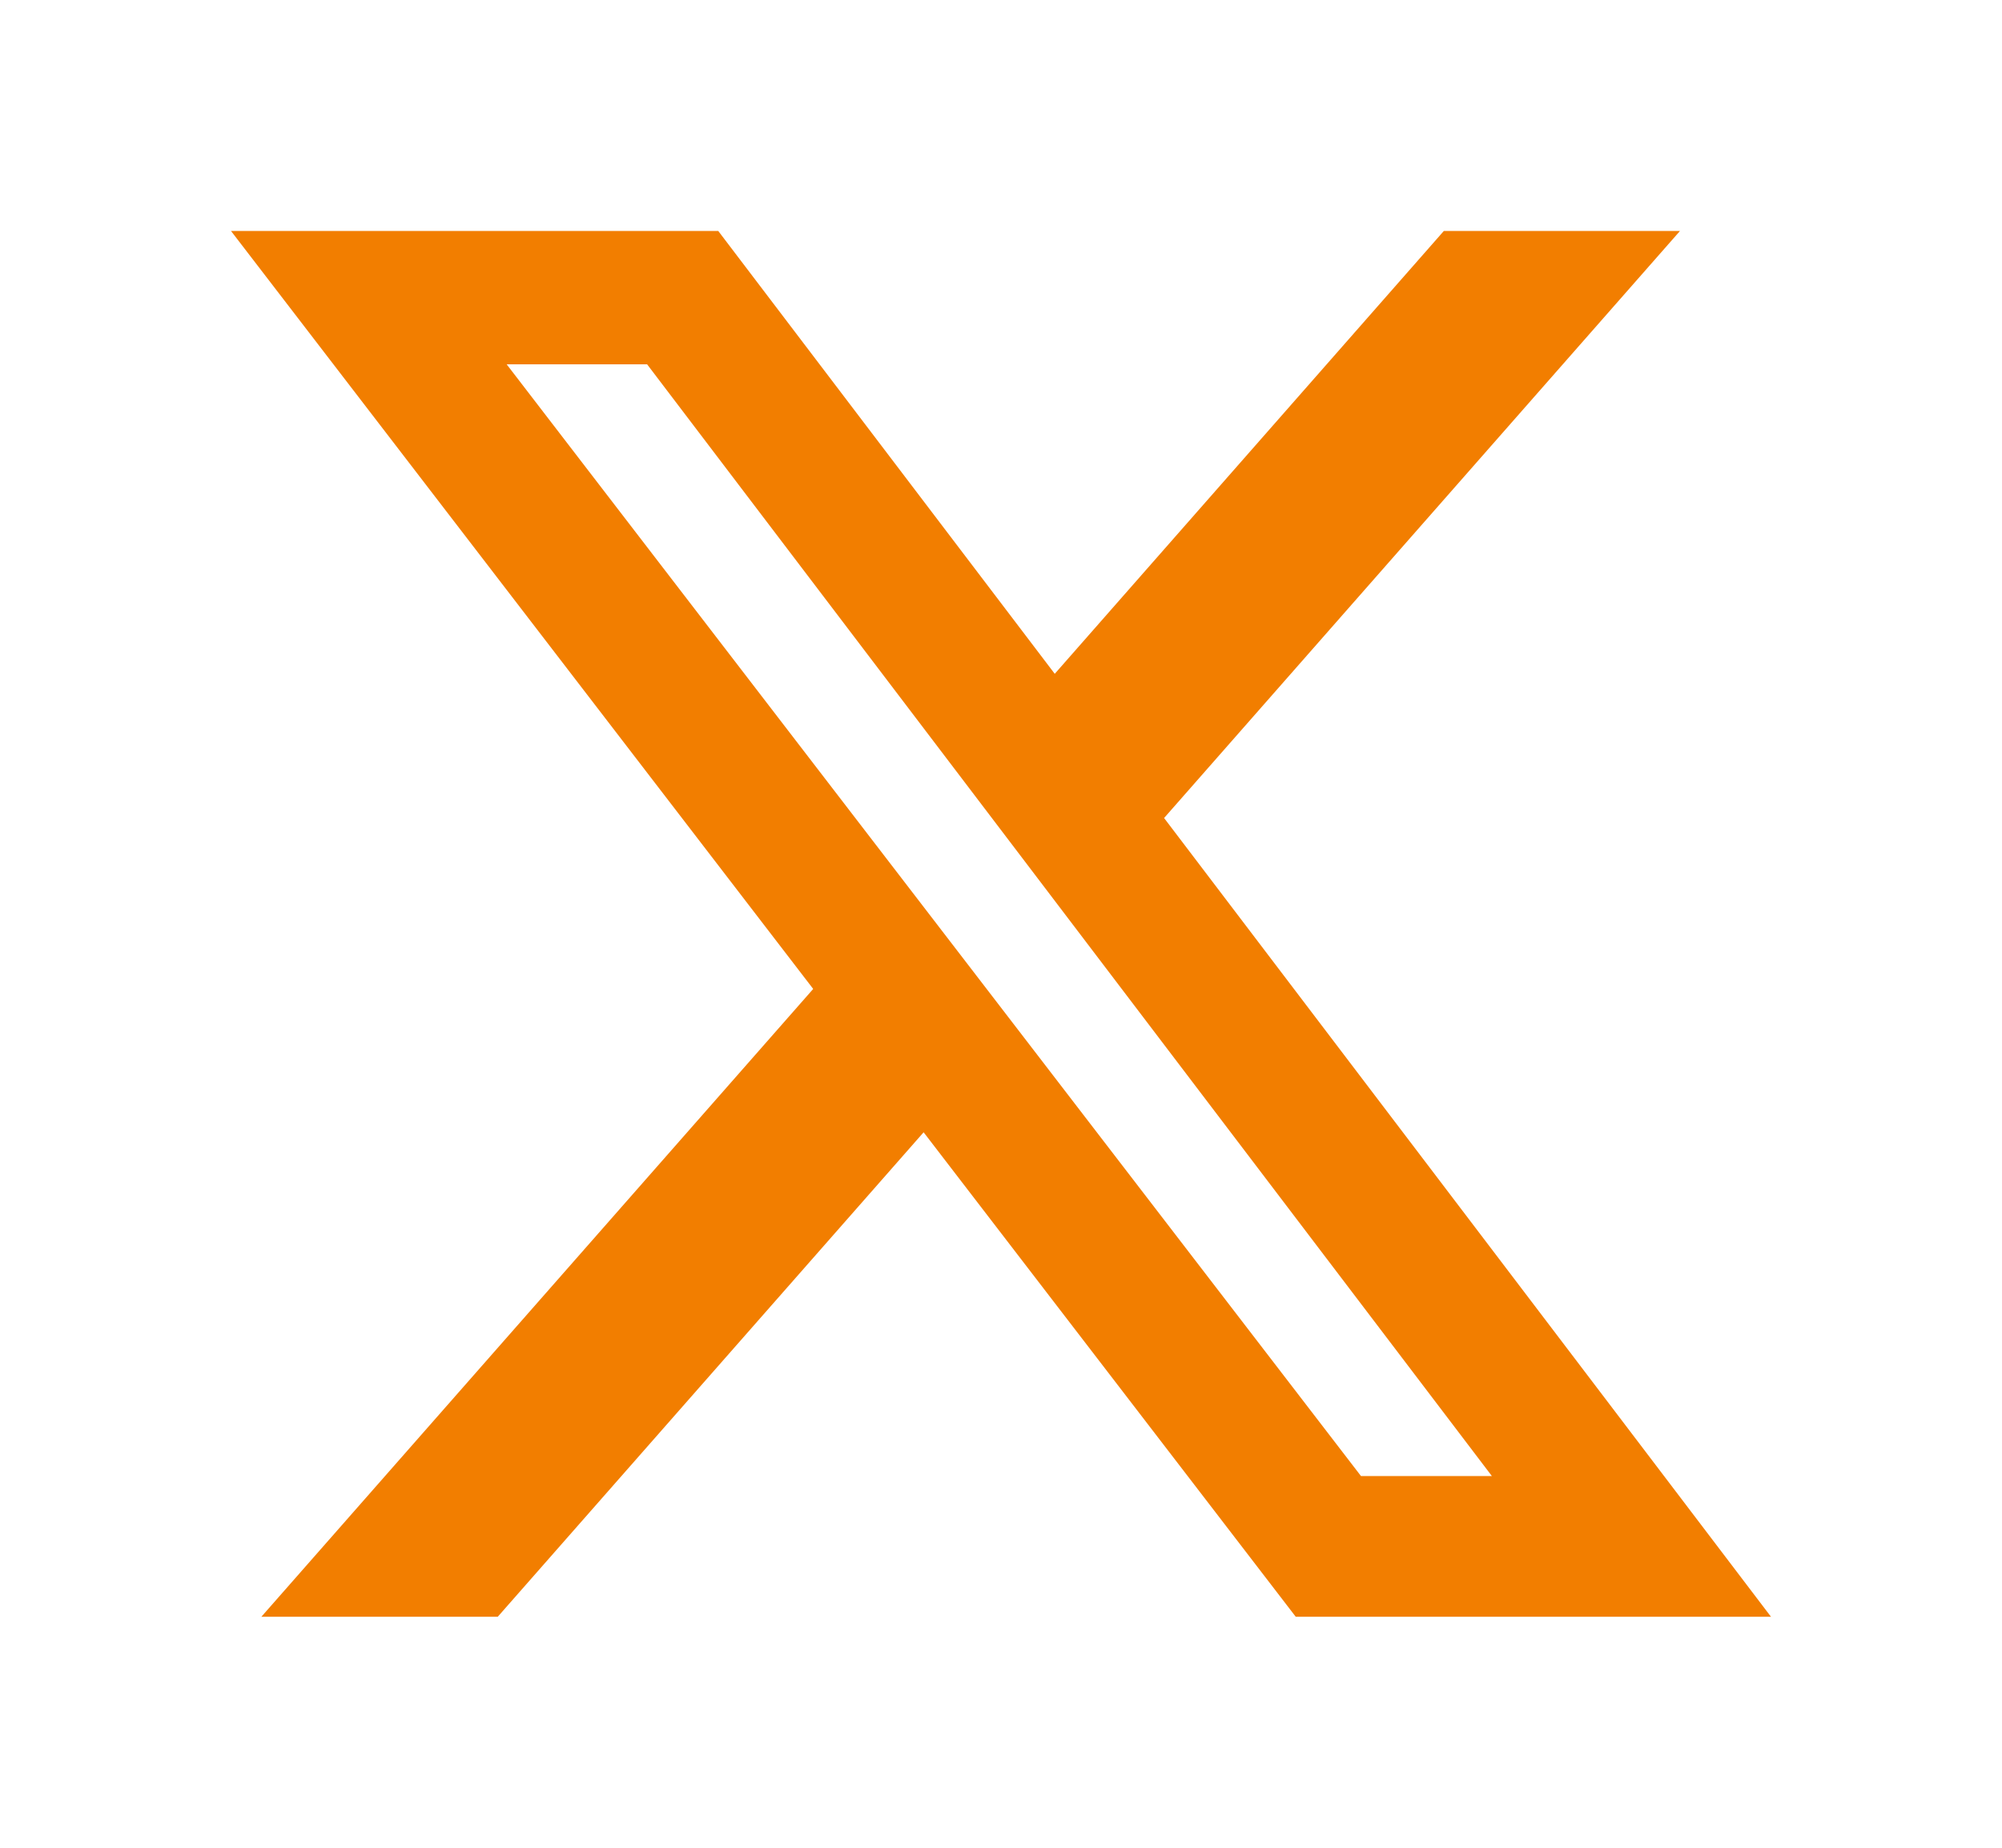 <svg width="26" height="24" viewBox="0 0 26 24" fill="none" xmlns="http://www.w3.org/2000/svg">
<path d="M18.751 3H21.818L15.118 10.625L23 21H16.828L11.995 14.707L6.464 21H3.394L10.561 12.845L3 3H9.328L13.698 8.752L18.751 3ZM17.675 19.172H19.375L8.404 4.732H6.58L17.675 19.172Z" fill="#F27E00"/>
</svg>
